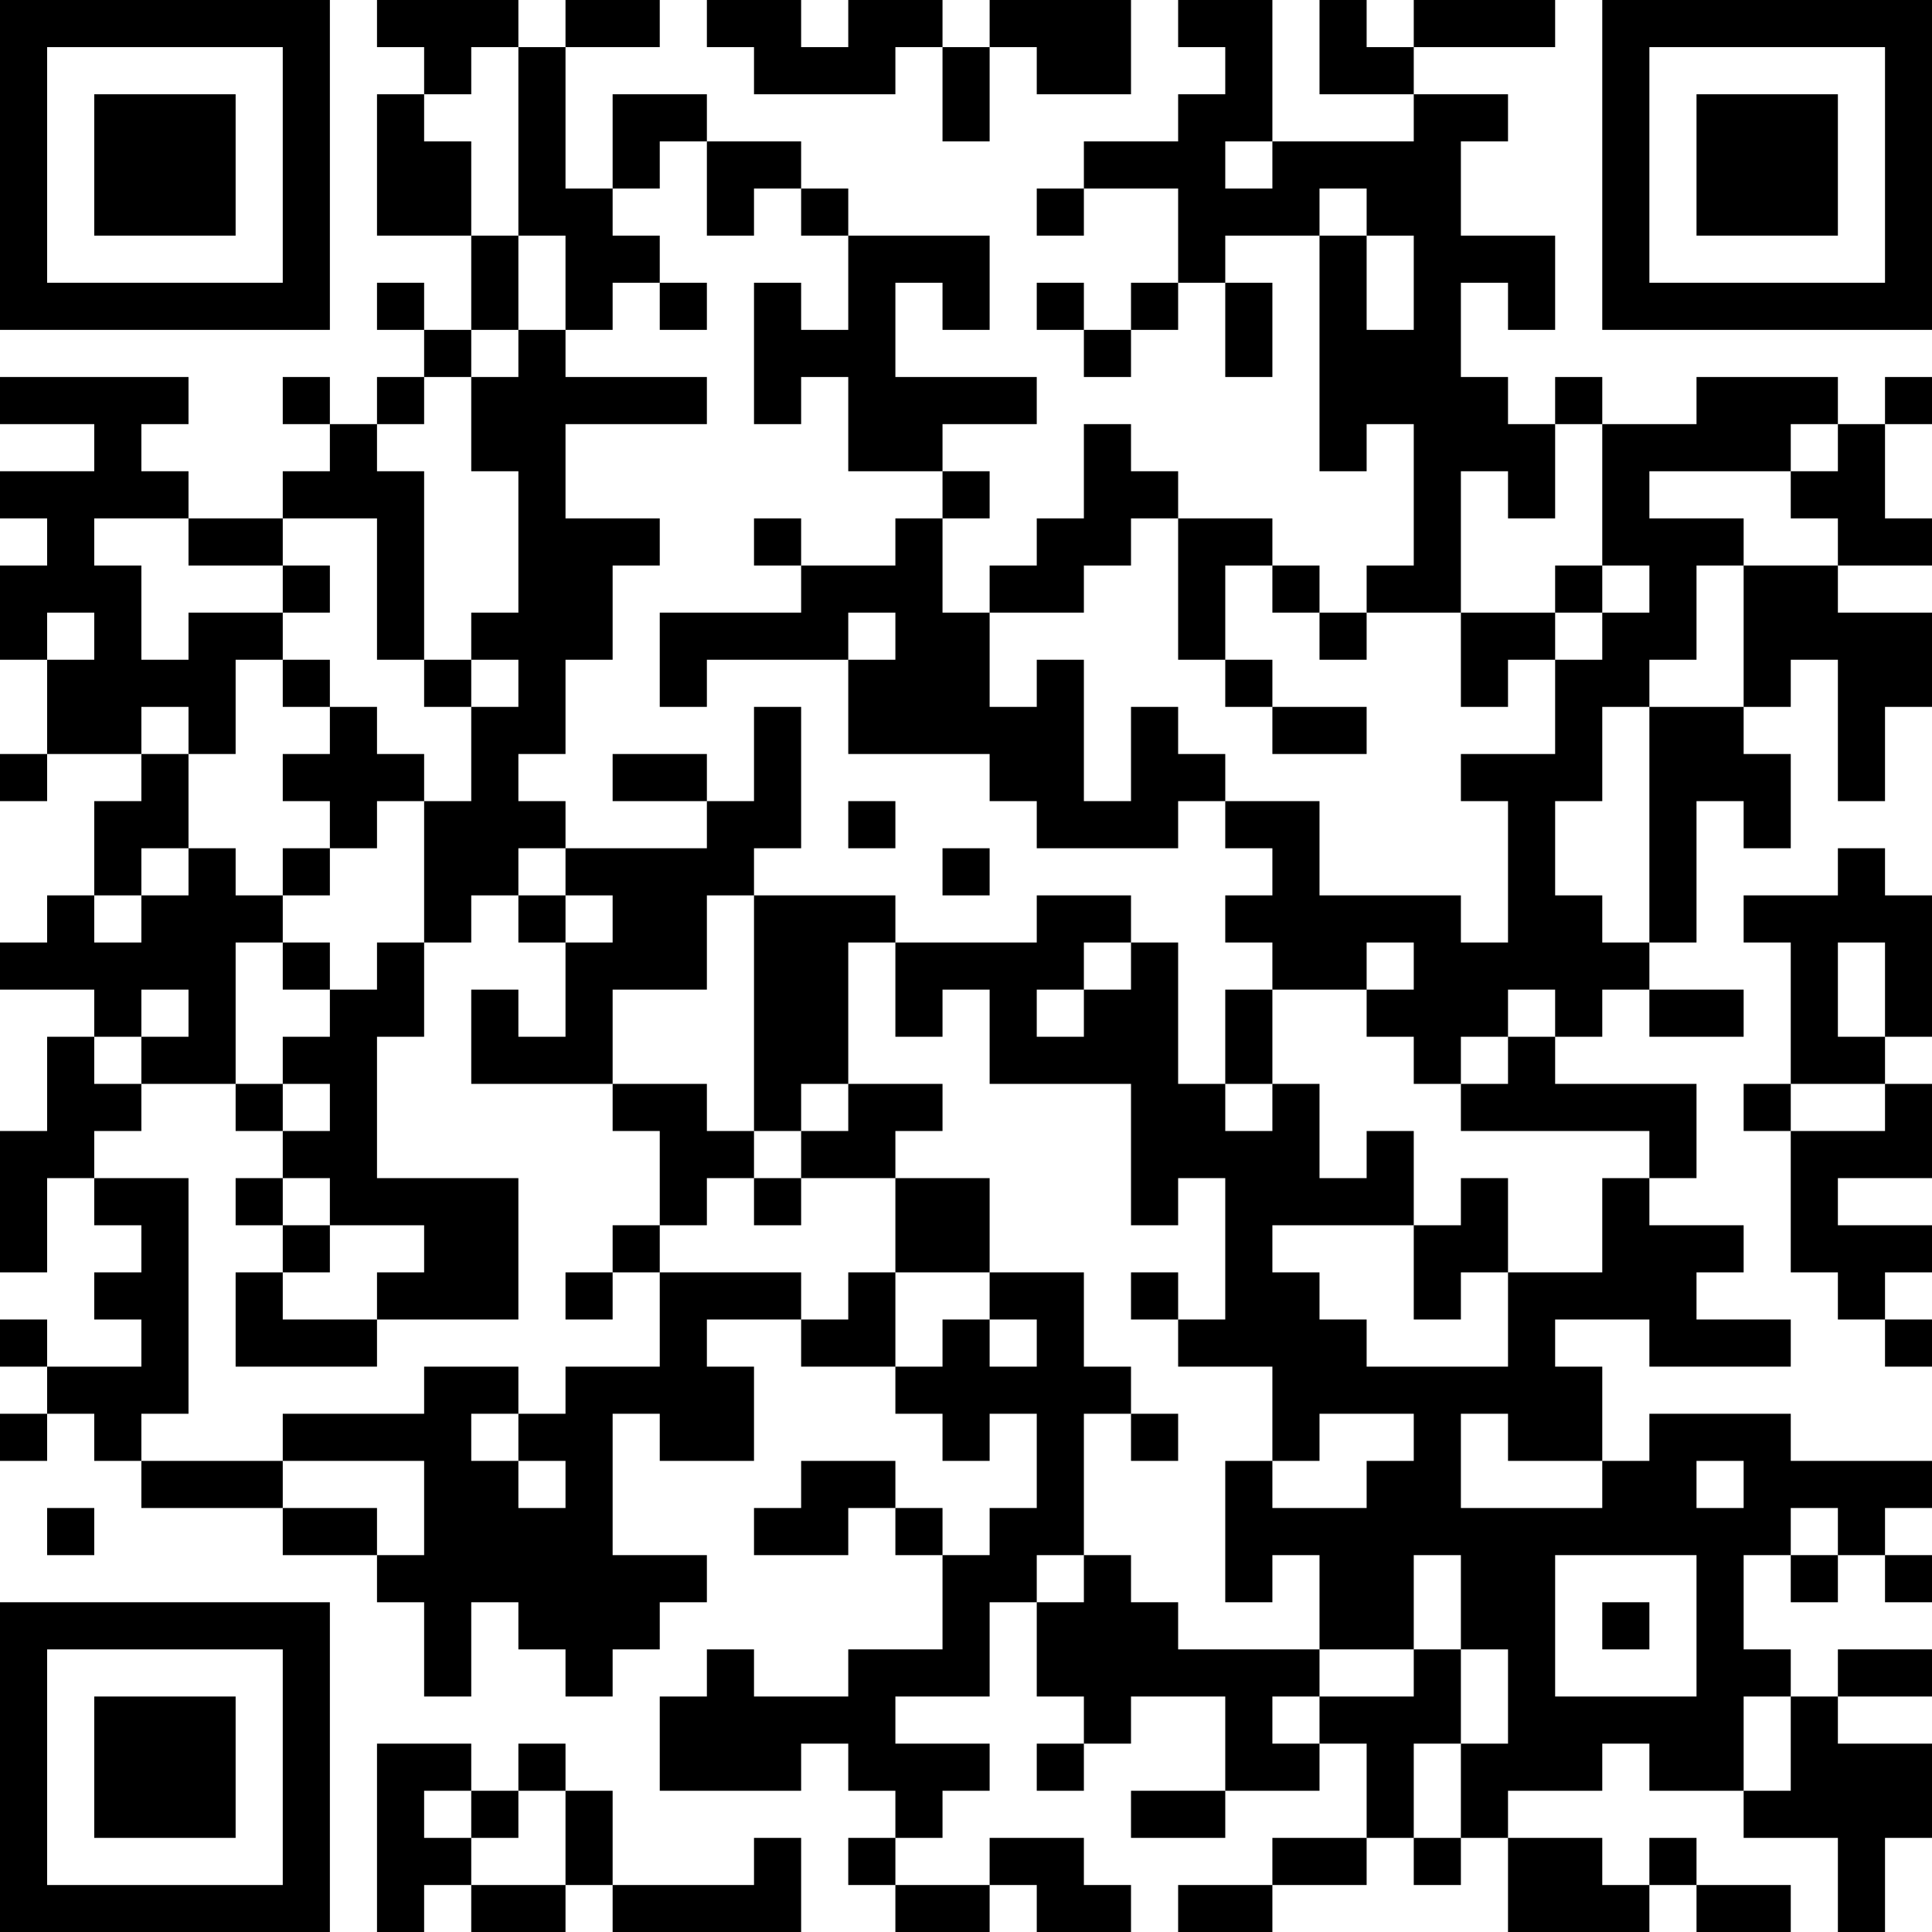 <?xml version="1.0" encoding="UTF-8"?>
<svg xmlns="http://www.w3.org/2000/svg" version="1.1" width="250" height="250" viewBox="0 0 250 250"><rect x="0" y="0" width="250" height="250" fill="#ffffff"/><g transform="scale(6.098)"><g transform="translate(0,0)"><path fill-rule="evenodd" d="M8 0L8 1L9 1L9 2L8 2L8 5L10 5L10 7L9 7L9 6L8 6L8 7L9 7L9 8L8 8L8 9L7 9L7 8L6 8L6 9L7 9L7 10L6 10L6 11L4 11L4 10L3 10L3 9L4 9L4 8L0 8L0 9L2 9L2 10L0 10L0 11L1 11L1 12L0 12L0 14L1 14L1 16L0 16L0 17L1 17L1 16L3 16L3 17L2 17L2 19L1 19L1 20L0 20L0 21L2 21L2 22L1 22L1 24L0 24L0 27L1 27L1 25L2 25L2 26L3 26L3 27L2 27L2 28L3 28L3 29L1 29L1 28L0 28L0 29L1 29L1 30L0 30L0 31L1 31L1 30L2 30L2 31L3 31L3 32L6 32L6 33L8 33L8 34L9 34L9 36L10 36L10 34L11 34L11 35L12 35L12 36L13 36L13 35L14 35L14 34L15 34L15 33L13 33L13 30L14 30L14 31L16 31L16 29L15 29L15 28L17 28L17 29L19 29L19 30L20 30L20 31L21 31L21 30L22 30L22 32L21 32L21 33L20 33L20 32L19 32L19 31L17 31L17 32L16 32L16 33L18 33L18 32L19 32L19 33L20 33L20 35L18 35L18 36L16 36L16 35L15 35L15 36L14 36L14 38L17 38L17 37L18 37L18 38L19 38L19 39L18 39L18 40L19 40L19 41L21 41L21 40L22 40L22 41L24 41L24 40L23 40L23 39L21 39L21 40L19 40L19 39L20 39L20 38L21 38L21 37L19 37L19 36L21 36L21 34L22 34L22 36L23 36L23 37L22 37L22 38L23 38L23 37L24 37L24 36L26 36L26 38L24 38L24 39L26 39L26 38L28 38L28 37L29 37L29 39L27 39L27 40L25 40L25 41L27 41L27 40L29 40L29 39L30 39L30 40L31 40L31 39L32 39L32 41L35 41L35 40L36 40L36 41L38 41L38 40L36 40L36 39L35 39L35 40L34 40L34 39L32 39L32 38L34 38L34 37L35 37L35 38L37 38L37 39L39 39L39 41L40 41L40 39L41 39L41 37L39 37L39 36L41 36L41 35L39 35L39 36L38 36L38 35L37 35L37 33L38 33L38 34L39 34L39 33L40 33L40 34L41 34L41 33L40 33L40 32L41 32L41 31L38 31L38 30L35 30L35 31L34 31L34 29L33 29L33 28L35 28L35 29L38 29L38 28L36 28L36 27L37 27L37 26L35 26L35 25L36 25L36 23L33 23L33 22L34 22L34 21L35 21L35 22L37 22L37 21L35 21L35 20L36 20L36 17L37 17L37 18L38 18L38 16L37 16L37 15L38 15L38 14L39 14L39 17L40 17L40 15L41 15L41 13L39 13L39 12L41 12L41 11L40 11L40 9L41 9L41 8L40 8L40 9L39 9L39 8L36 8L36 9L34 9L34 8L33 8L33 9L32 9L32 8L31 8L31 6L32 6L32 7L33 7L33 5L31 5L31 3L32 3L32 2L30 2L30 1L33 1L33 0L30 0L30 1L29 1L29 0L28 0L28 2L30 2L30 3L27 3L27 0L25 0L25 1L26 1L26 2L25 2L25 3L23 3L23 4L22 4L22 5L23 5L23 4L25 4L25 6L24 6L24 7L23 7L23 6L22 6L22 7L23 7L23 8L24 8L24 7L25 7L25 6L26 6L26 8L27 8L27 6L26 6L26 5L28 5L28 10L29 10L29 9L30 9L30 12L29 12L29 13L28 13L28 12L27 12L27 11L25 11L25 10L24 10L24 9L23 9L23 11L22 11L22 12L21 12L21 13L20 13L20 11L21 11L21 10L20 10L20 9L22 9L22 8L19 8L19 6L20 6L20 7L21 7L21 5L18 5L18 4L17 4L17 3L15 3L15 2L13 2L13 4L12 4L12 1L14 1L14 0L12 0L12 1L11 1L11 0ZM15 0L15 1L16 1L16 2L19 2L19 1L20 1L20 3L21 3L21 1L22 1L22 2L24 2L24 0L21 0L21 1L20 1L20 0L18 0L18 1L17 1L17 0ZM10 1L10 2L9 2L9 3L10 3L10 5L11 5L11 7L10 7L10 8L9 8L9 9L8 9L8 10L9 10L9 14L8 14L8 11L6 11L6 12L4 12L4 11L2 11L2 12L3 12L3 14L4 14L4 13L6 13L6 14L5 14L5 16L4 16L4 15L3 15L3 16L4 16L4 18L3 18L3 19L2 19L2 20L3 20L3 19L4 19L4 18L5 18L5 19L6 19L6 20L5 20L5 23L3 23L3 22L4 22L4 21L3 21L3 22L2 22L2 23L3 23L3 24L2 24L2 25L4 25L4 30L3 30L3 31L6 31L6 32L8 32L8 33L9 33L9 31L6 31L6 30L9 30L9 29L11 29L11 30L10 30L10 31L11 31L11 32L12 32L12 31L11 31L11 30L12 30L12 29L14 29L14 27L17 27L17 28L18 28L18 27L19 27L19 29L20 29L20 28L21 28L21 29L22 29L22 28L21 28L21 27L23 27L23 29L24 29L24 30L23 30L23 33L22 33L22 34L23 34L23 33L24 33L24 34L25 34L25 35L28 35L28 36L27 36L27 37L28 37L28 36L30 36L30 35L31 35L31 37L30 37L30 39L31 39L31 37L32 37L32 35L31 35L31 33L30 33L30 35L28 35L28 33L27 33L27 34L26 34L26 31L27 31L27 32L29 32L29 31L30 31L30 30L28 30L28 31L27 31L27 29L25 29L25 28L26 28L26 25L25 25L25 26L24 26L24 23L21 23L21 21L20 21L20 22L19 22L19 20L22 20L22 19L24 19L24 20L23 20L23 21L22 21L22 22L23 22L23 21L24 21L24 20L25 20L25 23L26 23L26 24L27 24L27 23L28 23L28 25L29 25L29 24L30 24L30 26L27 26L27 27L28 27L28 28L29 28L29 29L32 29L32 27L34 27L34 25L35 25L35 24L31 24L31 23L32 23L32 22L33 22L33 21L32 21L32 22L31 22L31 23L30 23L30 22L29 22L29 21L30 21L30 20L29 20L29 21L27 21L27 20L26 20L26 19L27 19L27 18L26 18L26 17L28 17L28 19L31 19L31 20L32 20L32 17L31 17L31 16L33 16L33 14L34 14L34 13L35 13L35 12L34 12L34 9L33 9L33 11L32 11L32 10L31 10L31 13L29 13L29 14L28 14L28 13L27 13L27 12L26 12L26 14L25 14L25 11L24 11L24 12L23 12L23 13L21 13L21 15L22 15L22 14L23 14L23 17L24 17L24 15L25 15L25 16L26 16L26 17L25 17L25 18L22 18L22 17L21 17L21 16L18 16L18 14L19 14L19 13L18 13L18 14L15 14L15 15L14 15L14 13L17 13L17 12L19 12L19 11L20 11L20 10L18 10L18 8L17 8L17 9L16 9L16 6L17 6L17 7L18 7L18 5L17 5L17 4L16 4L16 5L15 5L15 3L14 3L14 4L13 4L13 5L14 5L14 6L13 6L13 7L12 7L12 5L11 5L11 1ZM26 3L26 4L27 4L27 3ZM28 4L28 5L29 5L29 7L30 7L30 5L29 5L29 4ZM14 6L14 7L15 7L15 6ZM11 7L11 8L10 8L10 10L11 10L11 13L10 13L10 14L9 14L9 15L10 15L10 17L9 17L9 16L8 16L8 15L7 15L7 14L6 14L6 15L7 15L7 16L6 16L6 17L7 17L7 18L6 18L6 19L7 19L7 18L8 18L8 17L9 17L9 20L8 20L8 21L7 21L7 20L6 20L6 21L7 21L7 22L6 22L6 23L5 23L5 24L6 24L6 25L5 25L5 26L6 26L6 27L5 27L5 29L8 29L8 28L11 28L11 25L8 25L8 22L9 22L9 20L10 20L10 19L11 19L11 20L12 20L12 22L11 22L11 21L10 21L10 23L13 23L13 24L14 24L14 26L13 26L13 27L12 27L12 28L13 28L13 27L14 27L14 26L15 26L15 25L16 25L16 26L17 26L17 25L19 25L19 27L21 27L21 25L19 25L19 24L20 24L20 23L18 23L18 20L19 20L19 19L16 19L16 18L17 18L17 15L16 15L16 17L15 17L15 16L13 16L13 17L15 17L15 18L12 18L12 17L11 17L11 16L12 16L12 14L13 14L13 12L14 12L14 11L12 11L12 9L15 9L15 8L12 8L12 7ZM38 9L38 10L35 10L35 11L37 11L37 12L36 12L36 14L35 14L35 15L34 15L34 17L33 17L33 19L34 19L34 20L35 20L35 15L37 15L37 12L39 12L39 11L38 11L38 10L39 10L39 9ZM16 11L16 12L17 12L17 11ZM6 12L6 13L7 13L7 12ZM33 12L33 13L31 13L31 15L32 15L32 14L33 14L33 13L34 13L34 12ZM1 13L1 14L2 14L2 13ZM10 14L10 15L11 15L11 14ZM26 14L26 15L27 15L27 16L29 16L29 15L27 15L27 14ZM18 17L18 18L19 18L19 17ZM11 18L11 19L12 19L12 20L13 20L13 19L12 19L12 18ZM20 18L20 19L21 19L21 18ZM39 18L39 19L37 19L37 20L38 20L38 23L37 23L37 24L38 24L38 27L39 27L39 28L40 28L40 29L41 29L41 28L40 28L40 27L41 27L41 26L39 26L39 25L41 25L41 23L40 23L40 22L41 22L41 19L40 19L40 18ZM15 19L15 21L13 21L13 23L15 23L15 24L16 24L16 25L17 25L17 24L18 24L18 23L17 23L17 24L16 24L16 19ZM39 20L39 22L40 22L40 20ZM26 21L26 23L27 23L27 21ZM6 23L6 24L7 24L7 23ZM38 23L38 24L40 24L40 23ZM6 25L6 26L7 26L7 27L6 27L6 28L8 28L8 27L9 27L9 26L7 26L7 25ZM31 25L31 26L30 26L30 28L31 28L31 27L32 27L32 25ZM24 27L24 28L25 28L25 27ZM24 30L24 31L25 31L25 30ZM31 30L31 32L34 32L34 31L32 31L32 30ZM36 31L36 32L37 32L37 31ZM1 32L1 33L2 33L2 32ZM38 32L38 33L39 33L39 32ZM33 33L33 36L36 36L36 33ZM34 34L34 35L35 35L35 34ZM37 36L37 38L38 38L38 36ZM8 37L8 41L9 41L9 40L10 40L10 41L12 41L12 40L13 40L13 41L17 41L17 39L16 39L16 40L13 40L13 38L12 38L12 37L11 37L11 38L10 38L10 37ZM9 38L9 39L10 39L10 40L12 40L12 38L11 38L11 39L10 39L10 38ZM0 0L0 7L7 7L7 0ZM1 1L1 6L6 6L6 1ZM2 2L2 5L5 5L5 2ZM34 0L34 7L41 7L41 0ZM35 1L35 6L40 6L40 1ZM36 2L36 5L39 5L39 2ZM0 34L0 41L7 41L7 34ZM1 35L1 40L6 40L6 35ZM2 36L2 39L5 39L5 36Z" fill="#000000"/></g></g></svg>
